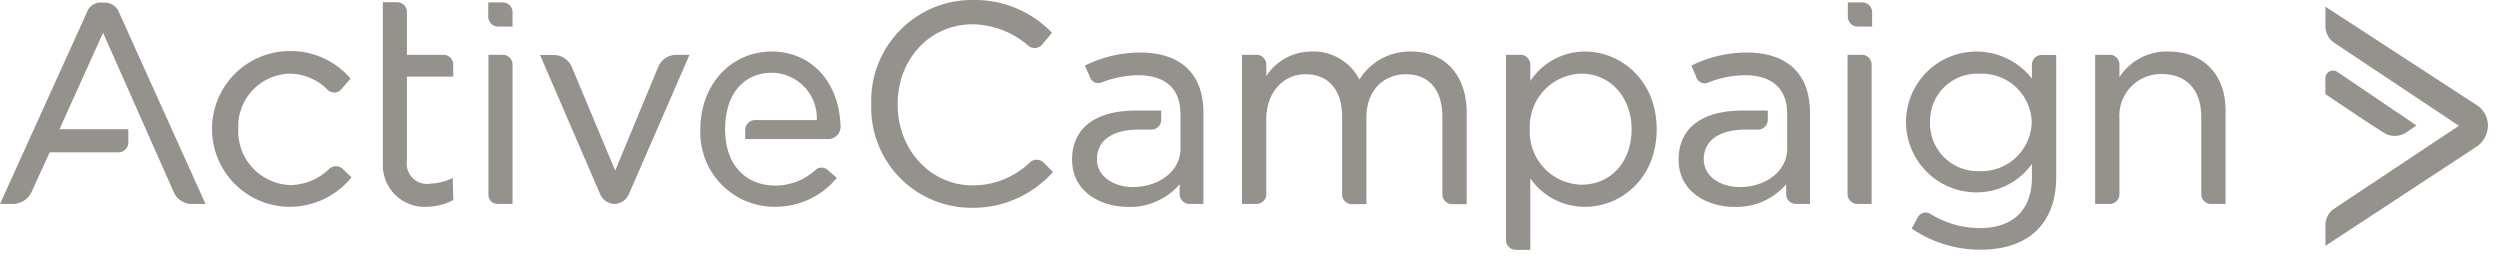 <svg xmlns="http://www.w3.org/2000/svg" width="202" height="21" fill="none"><path fill="#95928E" d="M66.894 13.747a.739.739 0 0 0-1.017 0 4.815 4.815 0 0 1-3.234 1.247c-2.137 0-4.052-1.398-4.052-4.552 0-3.155 1.795-4.561 3.742-4.561a3.663 3.663 0 0 1 3.663 3.822h-4.99a.795.795 0 0 0-.794.794v.74h6.698a1 1 0 0 0 1.009-1.034c-.12-3.694-2.455-6.038-5.562-6.038-3.313 0-5.768 2.693-5.768 6.277a6 6 0 0 0 5.998 6.269 6.436 6.436 0 0 0 5.03-2.336l-.723-.628ZM87.656 5.3a10.13 10.13 0 0 1 4.441-1.056c3.314 0 5.141 1.716 5.141 4.87v7.366H96.11a.795.795 0 0 1-.795-.795v-.794a5.292 5.292 0 0 1-4.171 1.827c-2.177 0-4.521-1.207-4.521-3.814 0-2.606 1.947-3.972 5.18-3.972h2.026v.746a.795.795 0 0 1-.794.795h-1.049c-2.106 0-3.353.89-3.353 2.384 0 1.493 1.486 2.256 2.884 2.256 2.185 0 3.862-1.327 3.862-3.075V9.194c0-2.026-1.208-3.115-3.433-3.115a8.168 8.168 0 0 0-2.924.58.715.715 0 0 1-.969-.469l-.397-.89ZM41.412 2.147h-1.168a.795.795 0 0 1-.794-.795V.192h1.168a.795.795 0 0 1 .794.794v1.16ZM151.268 2.147H150.1a.794.794 0 0 1-.795-.795V.192h1.168a.794.794 0 0 1 .795.794v1.16ZM28.326 6.35a6.357 6.357 0 0 0-4.902-2.226 6.293 6.293 0 0 0 0 12.586 6.436 6.436 0 0 0 4.982-2.383l-.74-.7a.795.795 0 0 0-1.048 0 4.577 4.577 0 0 1-3.115 1.327 4.355 4.355 0 0 1-4.25-4.52 4.268 4.268 0 0 1 4.17-4.482A4.41 4.41 0 0 1 26.5 7.279a.747.747 0 0 0 1.056-.04l.771-.89ZM49.644 16.48a1.296 1.296 0 0 0 1.168-.794l4.902-11.26h-1.048a1.59 1.59 0 0 0-1.478.97l-3.48 8.39-3.505-8.374a1.589 1.589 0 0 0-1.477-.97h-1.089l4.863 11.26a1.296 1.296 0 0 0 1.144.778ZM36.581 14.375a4.577 4.577 0 0 1-1.827.468 1.644 1.644 0 0 1-1.875-1.875V6.191h3.742v-.97a.795.795 0 0 0-.794-.794h-2.948V.97a.795.795 0 0 0-.795-.794h-1.152v13.11a3.36 3.36 0 0 0 3.314 3.425 4.768 4.768 0 0 0 2.383-.549l-.047-1.787ZM40.245 16.48h1.168V5.221a.795.795 0 0 0-.795-.794h-1.152v11.275a.732.732 0 0 0 .779.778ZM85.002 2.647A8.636 8.636 0 0 0 78.646 0a8.145 8.145 0 0 0-8.248 8.414 8.096 8.096 0 0 0 8.144 8.375 8.637 8.637 0 0 0 6.54-2.892l-.795-.795a.794.794 0 0 0-1.049 0 6.642 6.642 0 0 1-4.64 1.876c-3.425 0-6.07-2.885-6.07-6.548 0-3.663 2.606-6.467 6.07-6.467a7.048 7.048 0 0 1 4.521 1.756.795.795 0 0 0 1.057-.08l.826-.993ZM114.004 4.165a4.77 4.77 0 0 0-4.164 2.264 4.144 4.144 0 0 0-3.822-2.264 4.33 4.33 0 0 0-3.702 1.986v-.93a.795.795 0 0 0-.795-.794h-1.168V16.48h1.168a.794.794 0 0 0 .795-.794V9.623c0-2.105 1.326-3.623 3.178-3.623 1.851 0 2.948 1.287 2.948 3.425v6.277a.794.794 0 0 0 .794.794h1.168V9.544c0-2.455 1.589-3.544 3.178-3.544 1.876 0 2.964 1.248 2.964 3.464v6.238a.795.795 0 0 0 .795.794h1.168v-7.46c-.04-2.996-1.756-4.871-4.505-4.871ZM128.091 4.165a5.285 5.285 0 0 0-4.442 2.383V5.221a.795.795 0 0 0-.794-.794h-1.168v14.97a.794.794 0 0 0 .794.794h1.168v-5.777a5.36 5.36 0 0 0 4.442 2.297c2.805 0 5.768-2.217 5.768-6.27 0-4.052-3.003-6.276-5.768-6.276Zm3.742 6.277c0 2.646-1.676 4.48-4.052 4.48a4.271 4.271 0 0 1-3.917-2.805 4.287 4.287 0 0 1-.255-1.675 4.28 4.28 0 0 1 2.517-4.115 4.275 4.275 0 0 1 1.655-.375c2.336 0 4.052 1.915 4.052 4.49ZM150.06 16.48h1.168V5.221a.794.794 0 0 0-.794-.794h-1.152V15.7a.795.795 0 0 0 .778.78ZM154.462 18.466a9.807 9.807 0 0 0 5.562 1.709c3.902 0 6.118-2.138 6.118-5.88V4.443h-1.168a.794.794 0 0 0-.794.794V6.35a5.69 5.69 0 1 0-4.521 9.194 5.49 5.49 0 0 0 4.521-2.297v1.089c0 2.614-1.518 4.092-4.203 4.092a7.572 7.572 0 0 1-3.973-1.128.72.72 0 0 0-.859.032.73.73 0 0 0-.19.238l-.493.898Zm9.702-8.613a4.068 4.068 0 0 1-1.284 2.881 4.066 4.066 0 0 1-2.959 1.092 3.858 3.858 0 0 1-3.704-2.433 3.86 3.86 0 0 1-.269-1.54 3.82 3.82 0 0 1 1.141-2.809 3.81 3.81 0 0 1 2.832-1.084 4.023 4.023 0 0 1 2.94 1.055 4.037 4.037 0 0 1 1.303 2.838ZM175.224 4.164a4.553 4.553 0 0 0-3.973 2.066V5.221a.794.794 0 0 0-.794-.794h-1.168V16.48h1.168a.794.794 0 0 0 .794-.795V9.567a3.37 3.37 0 0 1 .927-2.548 3.357 3.357 0 0 1 2.506-1.035c1.986 0 3.178 1.287 3.178 3.464v6.237a.795.795 0 0 0 .795.795h1.168V8.995c.039-2.916-1.756-4.83-4.601-4.83ZM198.679 10.163l-10.09 6.706a1.587 1.587 0 0 0-.692 1.319v1.676l12.229-8.025a2.077 2.077 0 0 0 .897-1.676 1.965 1.965 0 0 0-.897-1.669L187.897.541V2.13a1.593 1.593 0 0 0 .7 1.319l10.082 6.714Z"/><path fill="#95928E" d="M192.601 10.72a1.669 1.669 0 0 0 1.796 0l.858-.58-6.396-4.331a.62.62 0 0 0-.969.508v1.287l3.313 2.217 1.398.898ZM136.664 5.3a10.132 10.132 0 0 1 4.442-1.056c3.305 0 5.14 1.716 5.14 4.87v7.366h-1.128a.794.794 0 0 1-.795-.795v-.794a5.287 5.287 0 0 1-4.171 1.827c-2.185 0-4.521-1.207-4.521-3.814 0-2.606 1.947-3.972 5.181-3.972h2.026v.746a.795.795 0 0 1-.795.795h-1.025c-2.105 0-3.353.89-3.353 2.384 0 1.493 1.478 2.256 2.884 2.256 2.185 0 3.854-1.327 3.854-3.075V9.194c0-2.026-1.208-3.115-3.425-3.115a8.169 8.169 0 0 0-2.924.58.71.71 0 0 1-.616.007.713.713 0 0 1-.393-.476l-.381-.89ZM15.478 16.48h1.128L9.622 1.01A1.247 1.247 0 0 0 8.303.217a1.168 1.168 0 0 0-1.287.795L0 16.48h1.057a1.692 1.692 0 0 0 1.478-.938l1.478-3.234h5.561a.795.795 0 0 0 .795-.794v-1.073H4.807l3.52-7.795 5.697 12.84a1.588 1.588 0 0 0 1.454.994Z"/></svg>